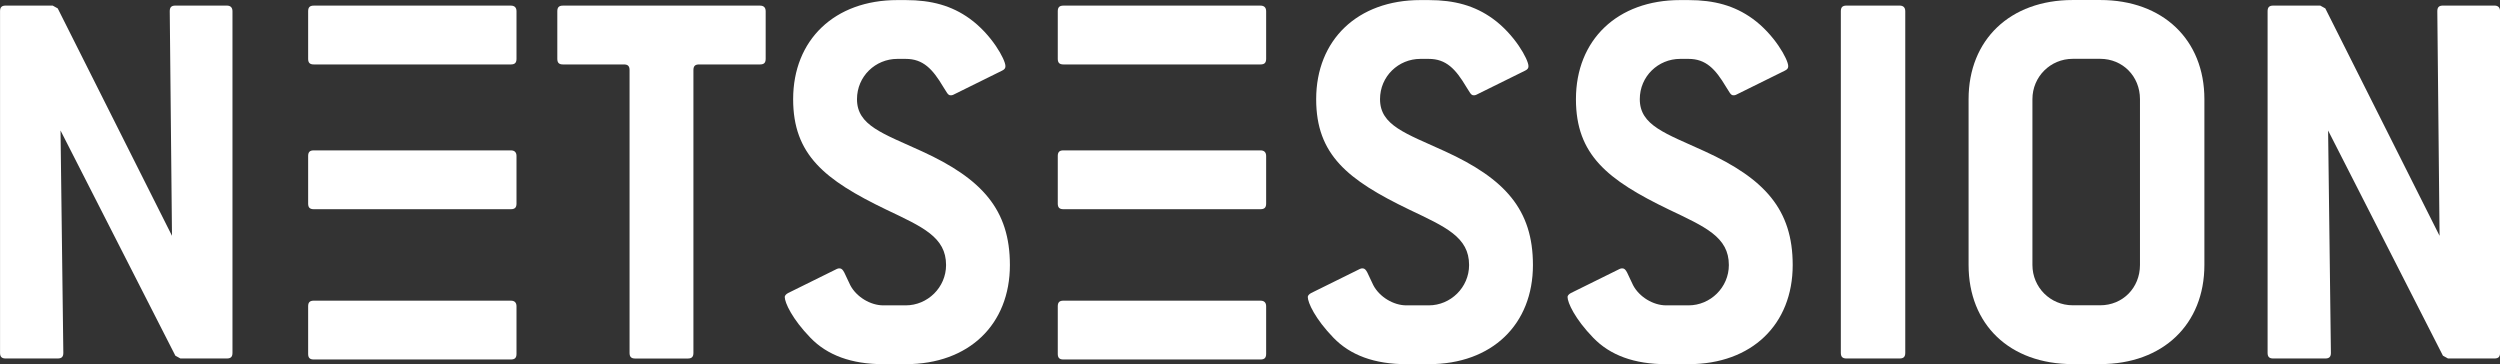 <?xml version="1.0" encoding="UTF-8" standalone="no"?>
<svg
   xmlns:dc="http://purl.org/dc/elements/1.1/"
   xmlns:cc="http://creativecommons.org/ns#"
   xmlns:rdf="http://www.w3.org/1999/02/22-rdf-syntax-ns#"
   xmlns:svg="http://www.w3.org/2000/svg"
   xmlns="http://www.w3.org/2000/svg"
   id="svg42"
   version="1.1"
   height="36.218"
   width="248.69">
  <rect width="100%" height="100%" fill="#333333" stroke="none"/>
  <defs
     id="defs46" />
  <g
     style="fill:#ffffff;fill-opacity:1"
     id="g40"
     transform="translate(-225.65 -514.25)">
    <path
       style="fill:#ffffff;fill-opacity:1"
       id="path12"
       d="m248.22 549.91h-4.625l-0.501-0.278-11.423-22.4 0.279 22.121c0 0.39-0.167 0.557-0.557 0.557h-5.182c-0.39 0-0.557-0.167-0.557-0.557v-33.989c0-0.39 0.167-0.558 0.557-0.558h4.681l0.501 0.279 11.366 22.622-0.223-22.343c0-0.39 0.167-0.558 0.557-0.558h5.126c0.334 0 0.557 0.168 0.557 0.558v33.989c1e-3 0.39-0.166 0.557-0.556 0.557z" />
    <path
       style="fill:#ffffff;fill-opacity:1"
       id="path14"
       d="m301.26 520.66h-6.073c-0.39 0-0.558 0.168-0.558 0.558v28.139c0 0.39-0.167 0.557-0.557 0.557h-5.238c-0.39 0-0.558-0.167-0.558-0.557v-28.139c0-0.39-0.167-0.558-0.557-0.558h-6.073c-0.39 0-0.557-0.167-0.557-0.557v-4.736c0-0.39 0.167-0.558 0.557-0.558h19.613c0.334 0 0.557 0.168 0.557 0.558v4.736c1e-3 0.39-0.166 0.557-0.556 0.557z" />
    <path
       style="fill:#ffffff;fill-opacity:1"
       id="path16"
       d="m256.86 520.66c-0.39 0-0.557-0.167-0.557-0.557v-4.736c0-0.39 0.167-0.558 0.557-0.558h19.613c0.334 0 0.557 0.168 0.557 0.558v4.736c0 0.39-0.167 0.557-0.557 0.557h-19.613z" />
    <path
       style="fill:#ffffff;fill-opacity:1"
       id="path18"
       d="m256.86 535.06c-0.39 0-0.557-0.167-0.557-0.558v-4.735c0-0.391 0.167-0.558 0.557-0.558h19.613c0.334 0 0.557 0.167 0.557 0.558v4.735c0 0.391-0.167 0.558-0.557 0.558h-19.613z" />
    <path
       style="fill:#ffffff;fill-opacity:1"
       id="path20"
       d="m256.86 550.01c-0.39 0-0.557-0.167-0.557-0.558v-4.736c0-0.39 0.167-0.557 0.557-0.557h19.613c0.334 0 0.557 0.167 0.557 0.557v4.736c0 0.391-0.167 0.558-0.557 0.558h-19.613z" />
    <path
       style="fill:#ffffff;fill-opacity:1"
       id="path22"
       d="m331.43 520.66c-0.39 0-0.557-0.167-0.557-0.557v-4.736c0-0.39 0.167-0.558 0.557-0.558h19.613c0.334 0 0.558 0.168 0.558 0.558v4.736c0 0.39-0.167 0.557-0.558 0.557h-19.613z" />
    <path
       style="fill:#ffffff;fill-opacity:1"
       id="path24"
       d="m331.43 535.06c-0.39 0-0.557-0.167-0.557-0.558v-4.735c0-0.391 0.167-0.558 0.557-0.558h19.613c0.334 0 0.558 0.167 0.558 0.558v4.735c0 0.391-0.167 0.558-0.558 0.558h-19.613z" />
    <path
       style="fill:#ffffff;fill-opacity:1"
       id="path26"
       d="m331.43 550.01c-0.39 0-0.557-0.167-0.557-0.558v-4.736c0-0.39 0.167-0.557 0.557-0.557h19.613c0.334 0 0.558 0.167 0.558 0.557v4.736c0 0.391-0.167 0.558-0.558 0.558h-19.613z" />
    <path
       style="fill:#ffffff;fill-opacity:1"
       id="path28"
       d="m310.9 524.12c0 2.618 2.563 3.398 6.463 5.183 5.962 2.729 8.748 5.794 8.748 11.311 0 5.906-4.067 9.862-10.363 9.862h-2.229c-3.176 0-5.572-0.892-7.243-2.619-1.839-1.895-2.563-3.51-2.563-4.067 0-0.111 0.112-0.278 0.334-0.39l4.848-2.396c0.111-0.056 0.167-0.056 0.278-0.056 0.39 0 0.502 0.558 1.059 1.672 0.613 1.17 2.006 2.006 3.288 2.006h2.229c2.173 0 4.012-1.783 4.012-4.012 0-2.786-2.34-3.789-5.962-5.517-6.129-2.953-9.25-5.46-9.25-10.977 0-5.906 4.123-9.862 10.364-9.862h0.836c2.563 0 4.568 0.557 6.352 1.839 2.174 1.561 3.566 4.067 3.566 4.736 0 0.223-0.111 0.334-0.334 0.445l-4.848 2.396c-0.111 0.056-0.223 0.056-0.279 0.056-0.278 0-0.39-0.335-0.724-0.836-1.059-1.783-2.005-2.786-3.733-2.786h-0.836c-2.174 1e-3 -4.013 1.728-4.013 4.012z" />
    <path
       style="fill:#ffffff;fill-opacity:1"
       id="path30"
       d="m362.93 524.12c0 2.618 2.562 3.398 6.463 5.183 5.962 2.729 8.748 5.794 8.748 11.311 0 5.906-4.067 9.862-10.363 9.862h-2.229c-3.176 0-5.571-0.892-7.243-2.619-1.839-1.895-2.563-3.51-2.563-4.067 0-0.111 0.111-0.278 0.335-0.39l4.848-2.396c0.11-0.056 0.166-0.056 0.278-0.056 0.39 0 0.501 0.558 1.059 1.672 0.613 1.17 2.006 2.006 3.287 2.006h2.229c2.173 0 4.011-1.783 4.011-4.012 0-2.786-2.34-3.789-5.961-5.517-6.13-2.953-9.25-5.46-9.25-10.977 0-5.906 4.123-9.862 10.363-9.862h0.837c2.562 0 4.568 0.557 6.352 1.839 2.173 1.561 3.566 4.067 3.566 4.736 0 0.223-0.112 0.334-0.335 0.445l-4.848 2.396c-0.111 0.056-0.223 0.056-0.278 0.056-0.278 0-0.39-0.335-0.725-0.836-1.059-1.783-2.006-2.786-3.732-2.786h-0.837c-2.174 1e-3 -4.012 1.728-4.012 4.012z" />
    <path
       style="fill:#ffffff;fill-opacity:1"
       id="path32"
       d="m388.77 524.12c0 2.618 2.562 3.398 6.463 5.183 5.962 2.729 8.748 5.794 8.748 11.311 0 5.906-4.067 9.862-10.363 9.862h-2.229c-3.176 0-5.571-0.892-7.243-2.619-1.839-1.895-2.563-3.51-2.563-4.067 0-0.111 0.111-0.278 0.335-0.39l4.847-2.396c0.111-0.056 0.167-0.056 0.279-0.056 0.39 0 0.501 0.558 1.059 1.672 0.613 1.17 2.006 2.006 3.287 2.006h2.229c2.173 0 4.011-1.783 4.011-4.012 0-2.786-2.34-3.789-5.961-5.517-6.13-2.953-9.25-5.46-9.25-10.977 0-5.906 4.123-9.862 10.363-9.862h0.837c2.562 0 4.568 0.557 6.352 1.839 2.173 1.561 3.565 4.067 3.565 4.736 0 0.223-0.111 0.334-0.334 0.445l-4.848 2.396c-0.111 0.056-0.223 0.056-0.278 0.056-0.278 0-0.391-0.335-0.725-0.836-1.059-1.783-2.006-2.786-3.732-2.786h-0.837c-2.174 1e-3 -4.012 1.728-4.012 4.012z" />
    <path
       style="fill:#ffffff;fill-opacity:1"
       id="path34"
       d="m414.62 549.91h-5.293c-0.39 0-0.558-0.167-0.558-0.557v-33.989c0-0.39 0.168-0.558 0.558-0.558h5.293c0.335 0 0.558 0.168 0.558 0.558v33.989c0 0.39-0.167 0.557-0.558 0.557z" />
    <path
       style="fill:#ffffff;fill-opacity:1"
       id="path36"
       d="m434.57 550.47h-2.73c-6.296 0-10.363-3.956-10.363-9.862v-16.494c0-5.906 4.123-9.862 10.363-9.862h2.73c6.24 0 10.364 3.956 10.364 9.862v16.493c0 5.907-4.124 9.863-10.364 9.863zm3.956-26.356c0-2.284-1.728-4.012-3.956-4.012h-2.73c-2.229 0-4.012 1.783-4.012 4.012v16.493c0 2.229 1.783 4.012 4.012 4.012h2.73c2.229 0 3.956-1.728 3.956-4.012v-16.493z" />
    <path
       style="fill:#ffffff;fill-opacity:1"
       id="path38"
       d="m473.79 549.91h-4.625l-0.502-0.278-11.422-22.399 0.278 22.121c0 0.39-0.167 0.557-0.557 0.557h-5.183c-0.39 0-0.558-0.167-0.558-0.557v-33.99c0-0.39 0.168-0.558 0.558-0.558h4.681l0.502 0.279 11.366 22.622-0.224-22.344c0-0.39 0.168-0.558 0.558-0.558h5.127c0.334 0 0.557 0.168 0.557 0.558v33.989c1e-3 0.391-0.166 0.558-0.556 0.558z" />
  </g>
</svg>
